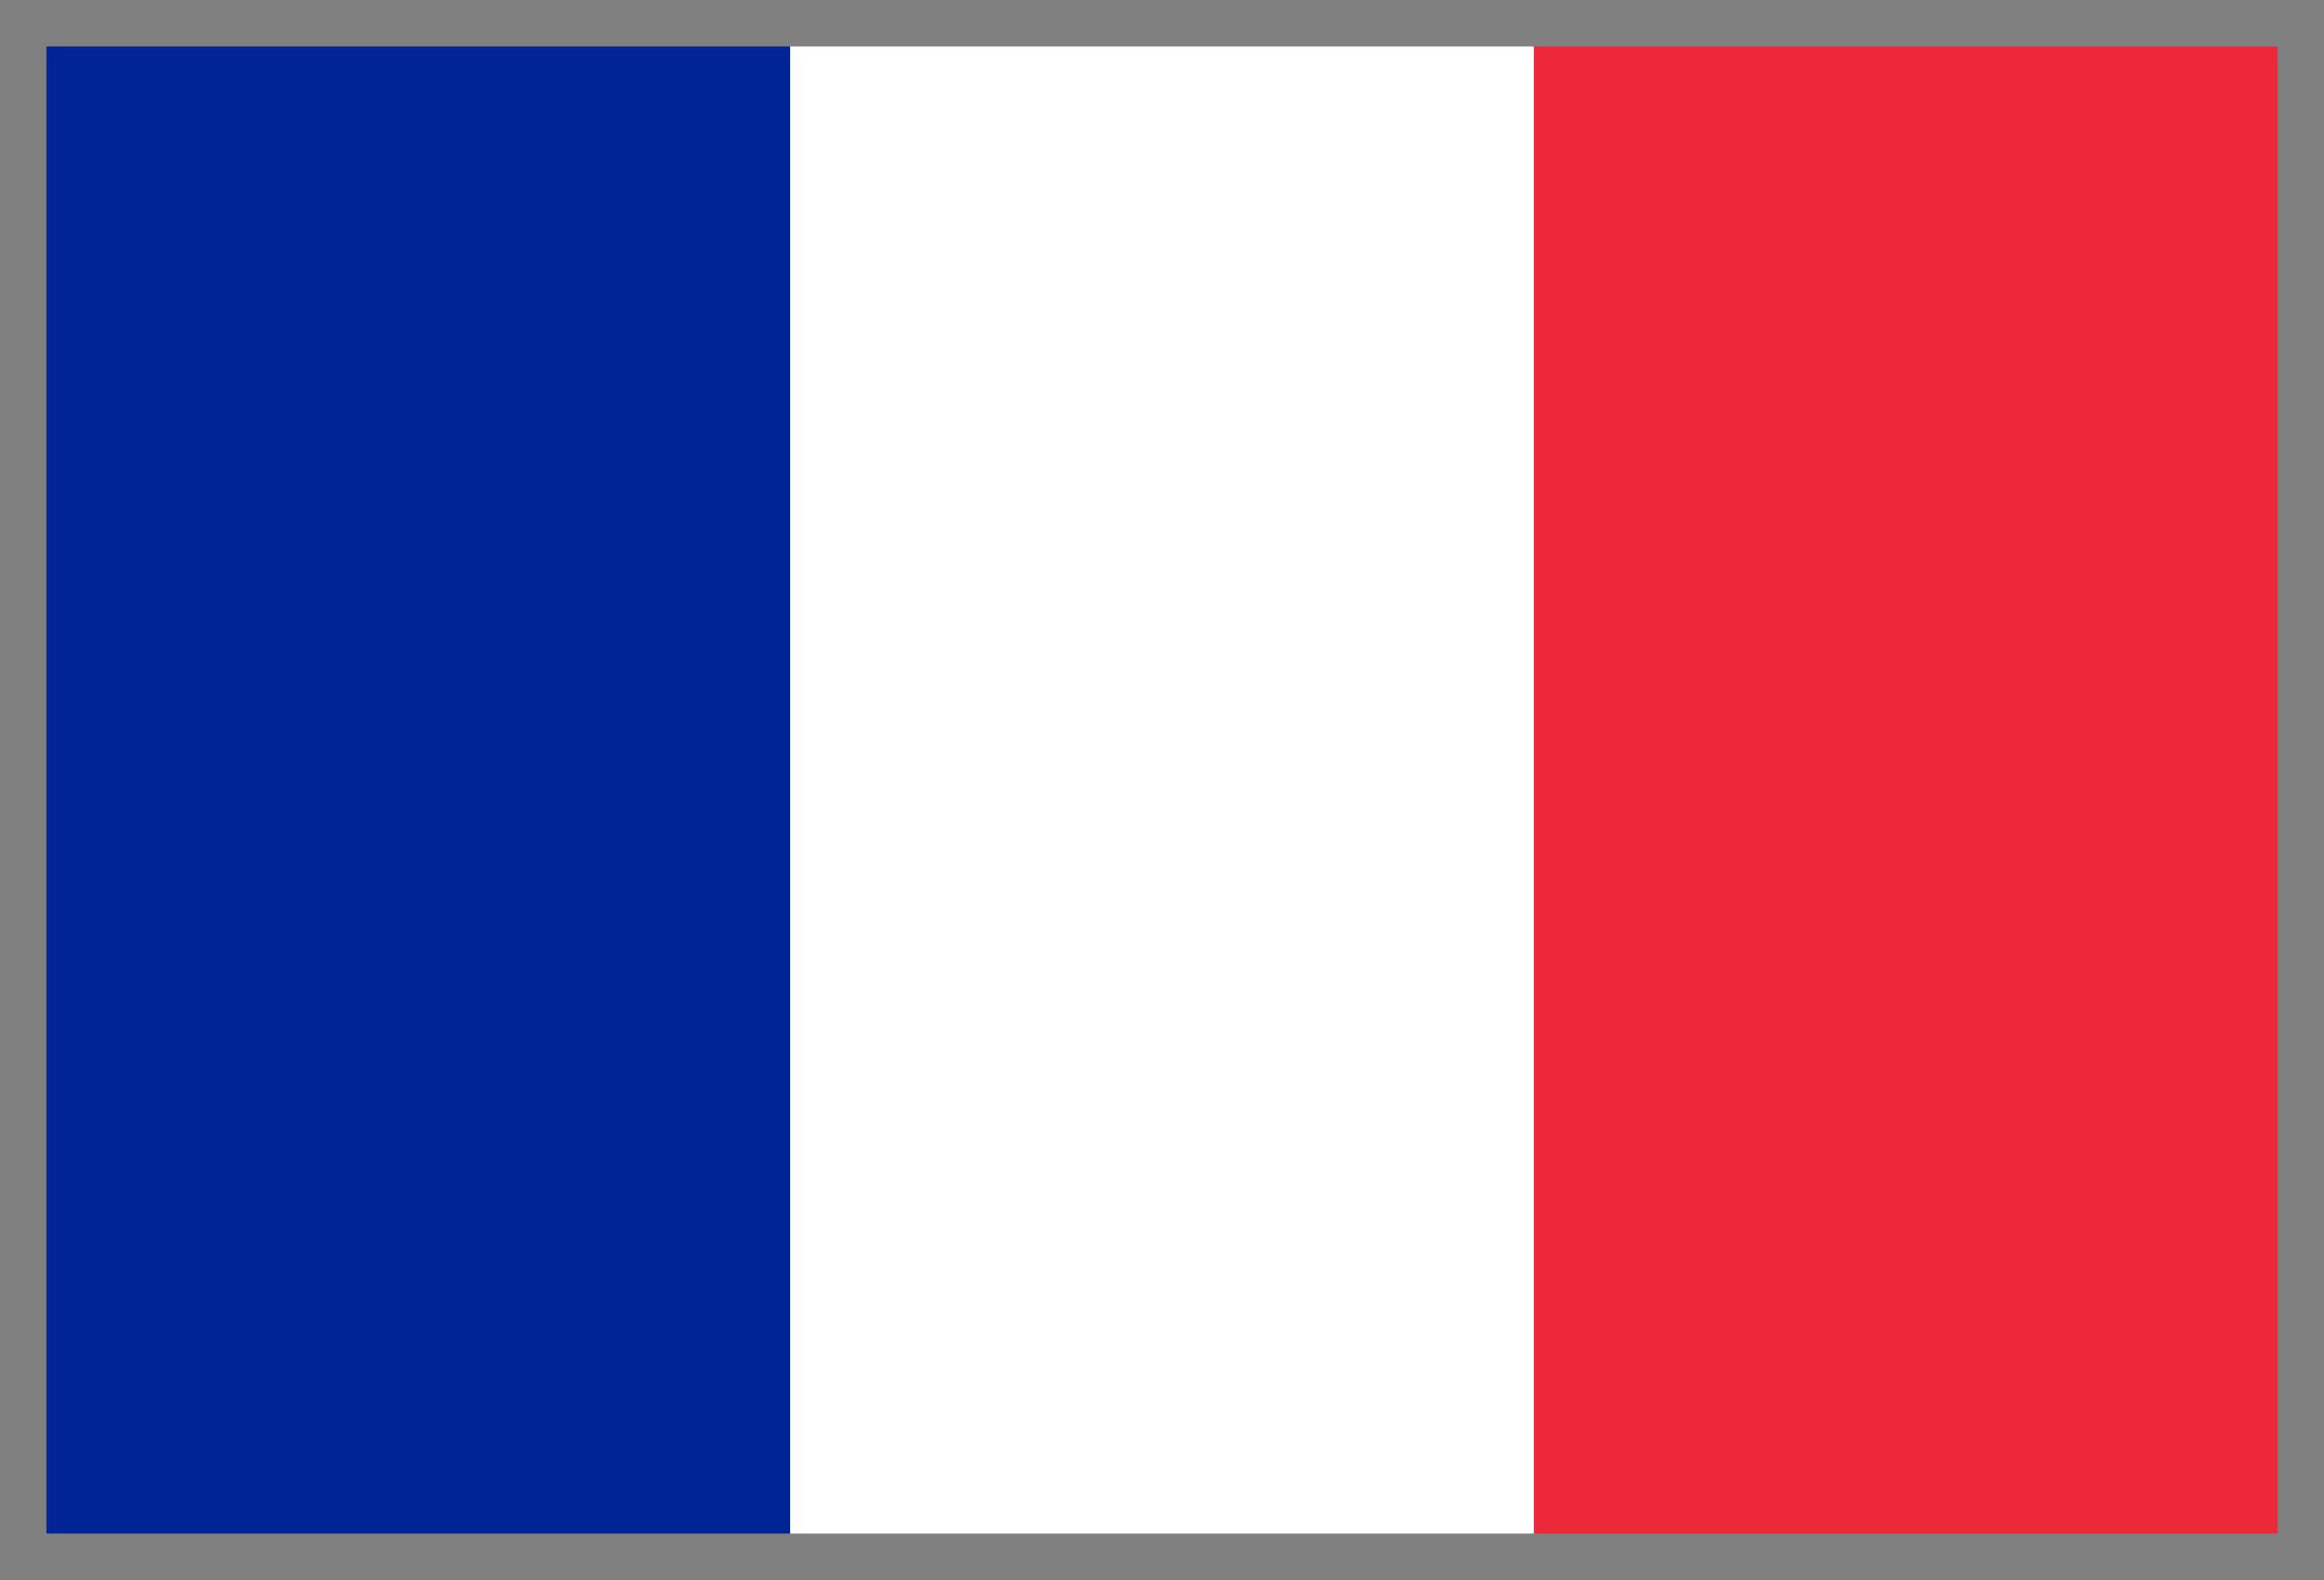 <svg width="25" height="17" viewBox="0 0 25 17" fill="none" xmlns="http://www.w3.org/2000/svg">
<rect x="0" y="0" width="25" height="17" fill="#808080" stroke="none"/>
<g clip-path="url(#clip0_417_3516)">
<path d="M24.5 0.5H0.5V16.5H24.5V0.5Z" fill="#ED2939"/>
<path d="M16.5 0.5H0.5V16.5H16.5V0.5Z" fill="white"/>
<path d="M8.5 0.5H0.5V16.5H8.5V0.5Z" fill="#002395"/>
</g>
<defs>
<clipPath id="clip0_417_3516">
<rect width="24" height="16" fill="white" transform="translate(0.5 0.5)"/>
</clipPath>
</defs>
</svg>
